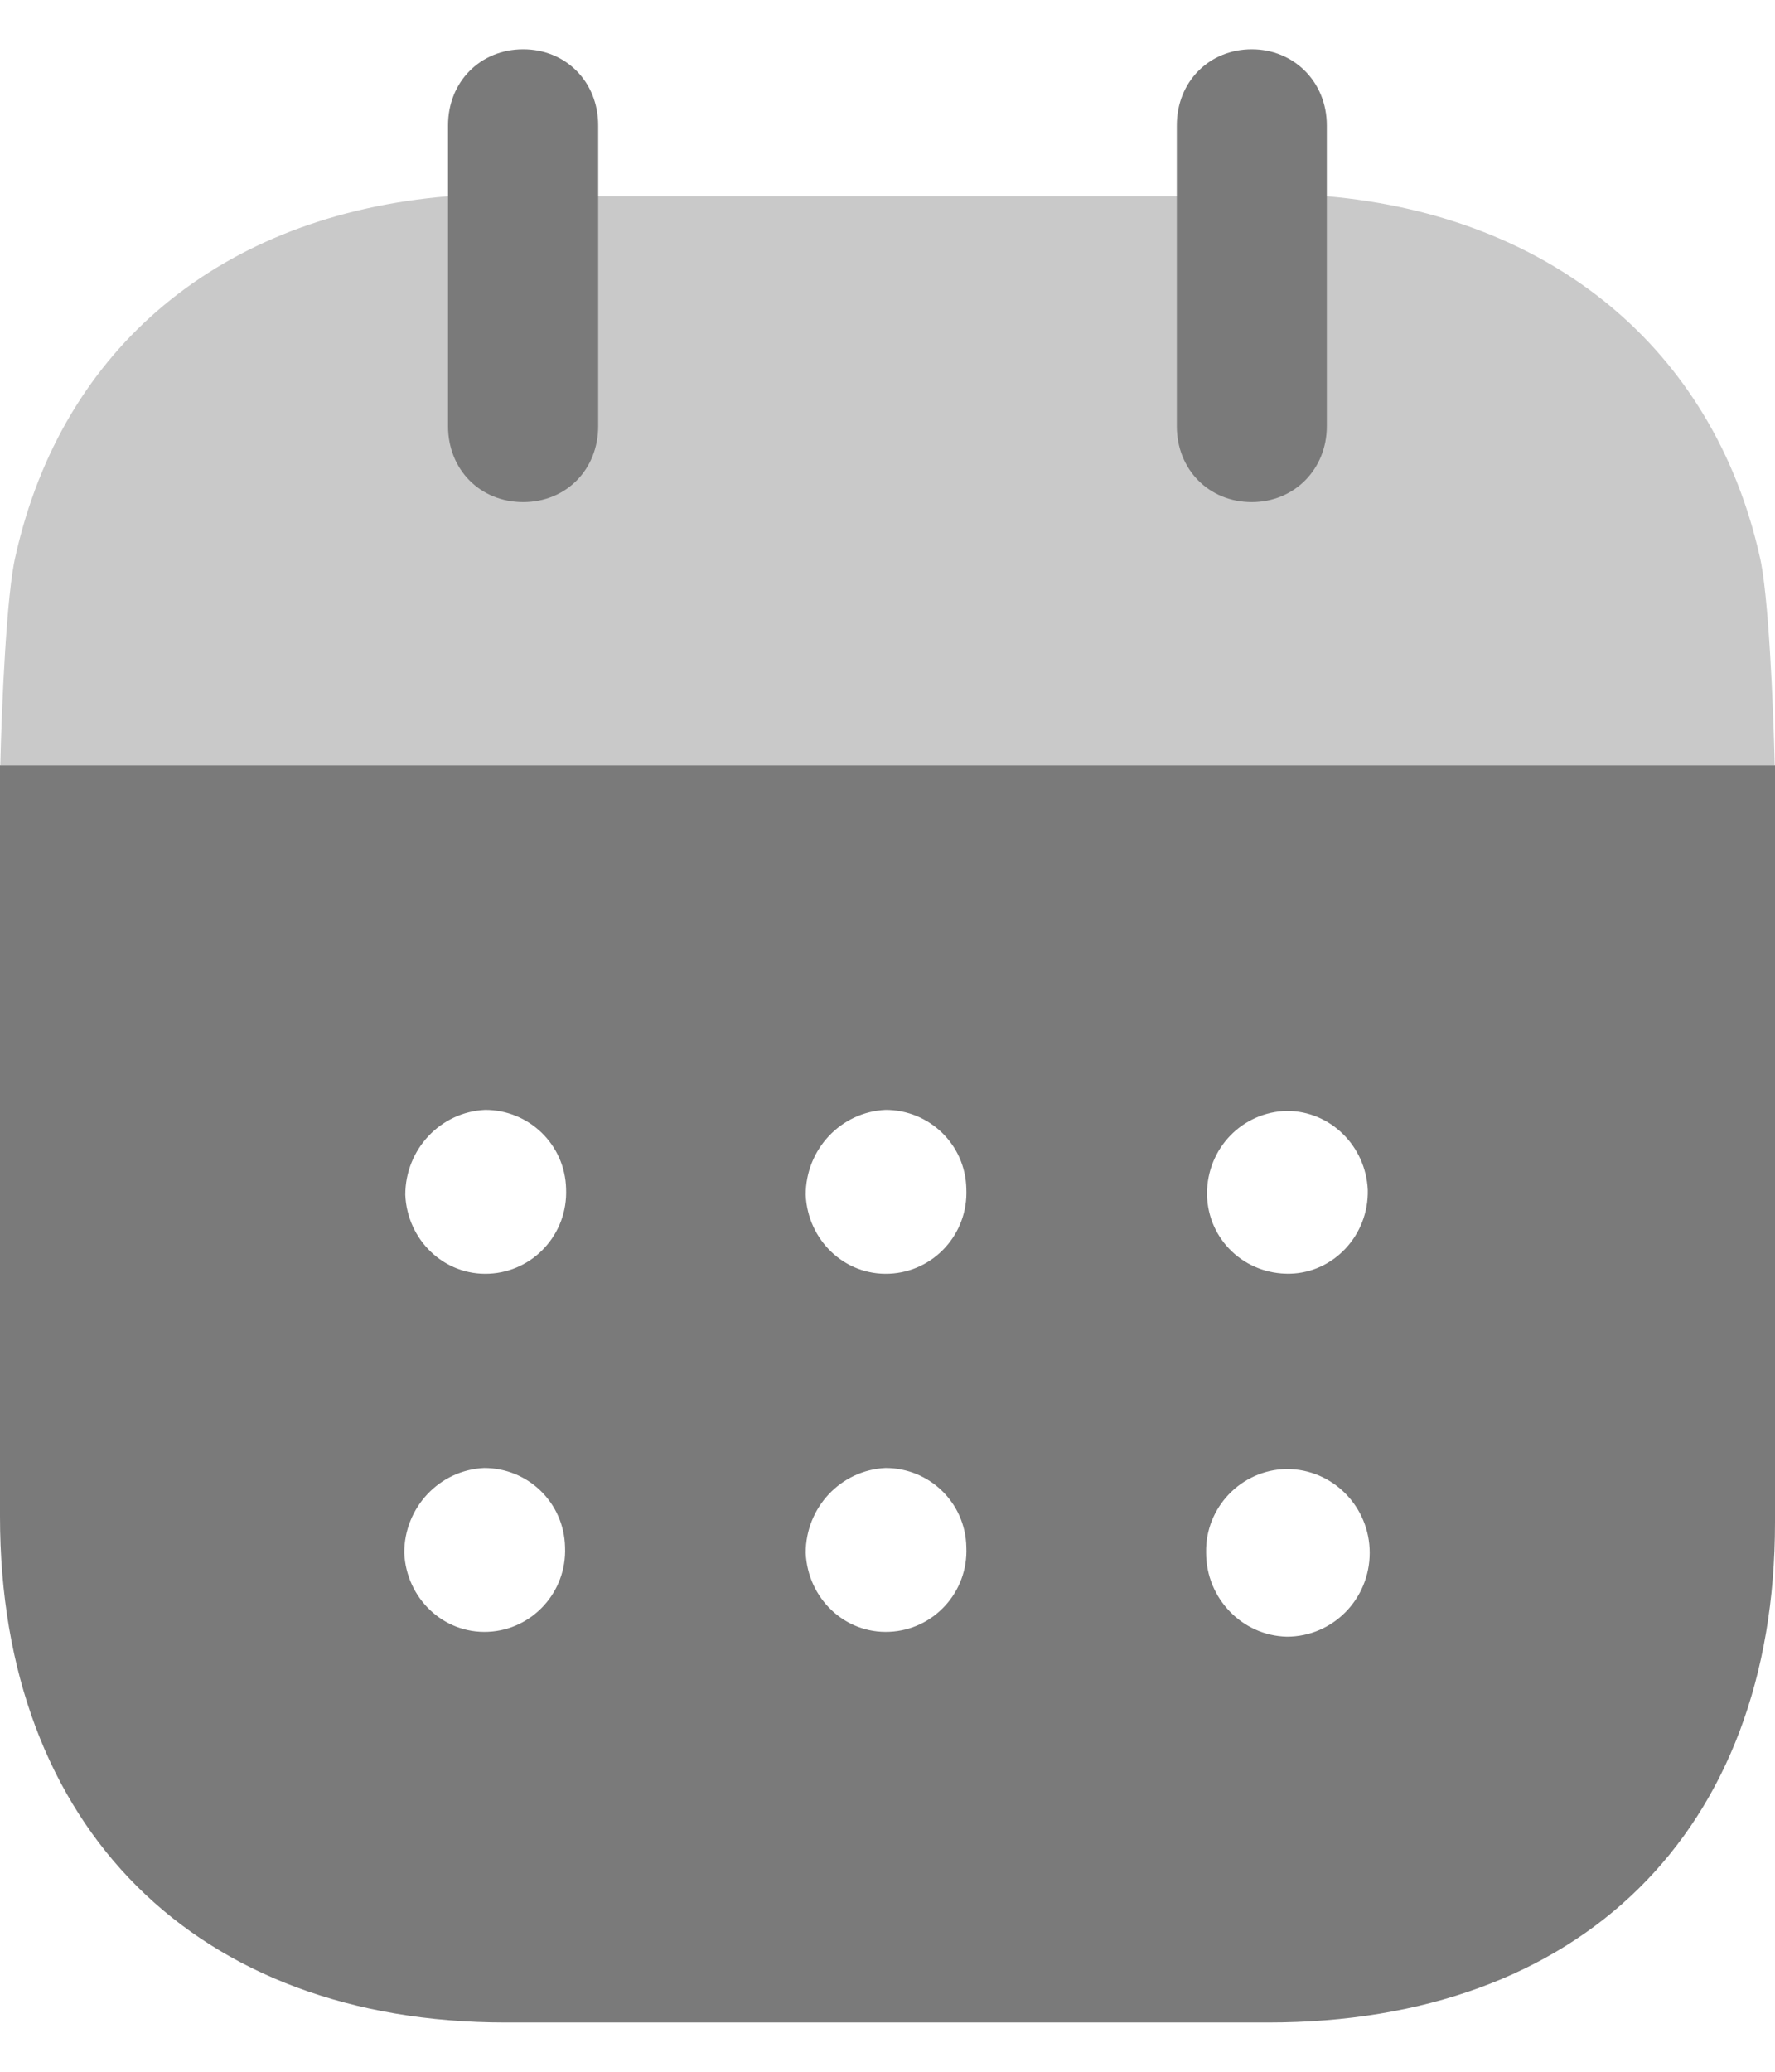 <svg width="12" height="14" viewBox="0 0 12 14" fill="none" xmlns="http://www.w3.org/2000/svg">
<path fill-rule="evenodd" clip-rule="evenodd" d="M0 10.247V5.171H12V10.287C12 12.38 10.683 13.667 8.575 13.667H3.418C1.33 13.667 0 12.353 0 10.247ZM3.306 8.607C3.003 8.621 2.753 8.38 2.74 8.074C2.74 7.767 2.977 7.514 3.28 7.5C3.576 7.5 3.82 7.734 3.827 8.033C3.84 8.341 3.603 8.594 3.306 8.607ZM6.013 8.607C5.71 8.621 5.46 8.38 5.447 8.074C5.447 7.767 5.684 7.514 5.987 7.5C6.283 7.5 6.527 7.734 6.533 8.033C6.547 8.341 6.31 8.594 6.013 8.607ZM8.7 11.06C8.397 11.053 8.154 10.8 8.154 10.493C8.147 10.187 8.391 9.934 8.694 9.927H8.7C9.01 9.927 9.26 10.181 9.26 10.493C9.26 10.807 9.01 11.06 8.7 11.06ZM5.447 10.493C5.46 10.8 5.71 11.041 6.013 11.027C6.31 11.014 6.547 10.761 6.533 10.454C6.527 10.154 6.283 9.92 5.987 9.92C5.684 9.934 5.447 10.187 5.447 10.493ZM2.733 10.493C2.746 10.8 2.997 11.041 3.3 11.027C3.596 11.014 3.833 10.761 3.82 10.454C3.813 10.154 3.57 9.92 3.273 9.92C2.97 9.934 2.733 10.187 2.733 10.493ZM8.16 8.067C8.16 7.761 8.397 7.514 8.7 7.507C8.997 7.507 9.234 7.747 9.247 8.041C9.254 8.347 9.016 8.601 8.72 8.607C8.417 8.613 8.167 8.38 8.16 8.074V8.067Z" fill="#7A7A7A"/>
<path opacity="0.4" d="M0.002 5.171C0.011 4.78 0.044 4.003 0.106 3.753C0.422 2.347 1.495 1.454 3.03 1.326H8.971C10.492 1.46 11.579 2.36 11.895 3.753C11.956 3.996 11.989 4.779 11.998 5.171H0.002Z" fill="#7A7A7A"/>
<path d="M3.537 3.393C3.826 3.393 4.044 3.174 4.044 2.88V0.847C4.044 0.553 3.826 0.333 3.537 0.333C3.247 0.333 3.029 0.553 3.029 0.847V2.88C3.029 3.174 3.247 3.393 3.537 3.393Z" fill="#7A7A7A"/>
<path d="M8.463 3.393C8.747 3.393 8.97 3.174 8.97 2.88V0.847C8.97 0.553 8.747 0.333 8.463 0.333C8.174 0.333 7.956 0.553 7.956 0.847V2.88C7.956 3.174 8.174 3.393 8.463 3.393Z" fill="#7A7A7A"/>
</svg>
